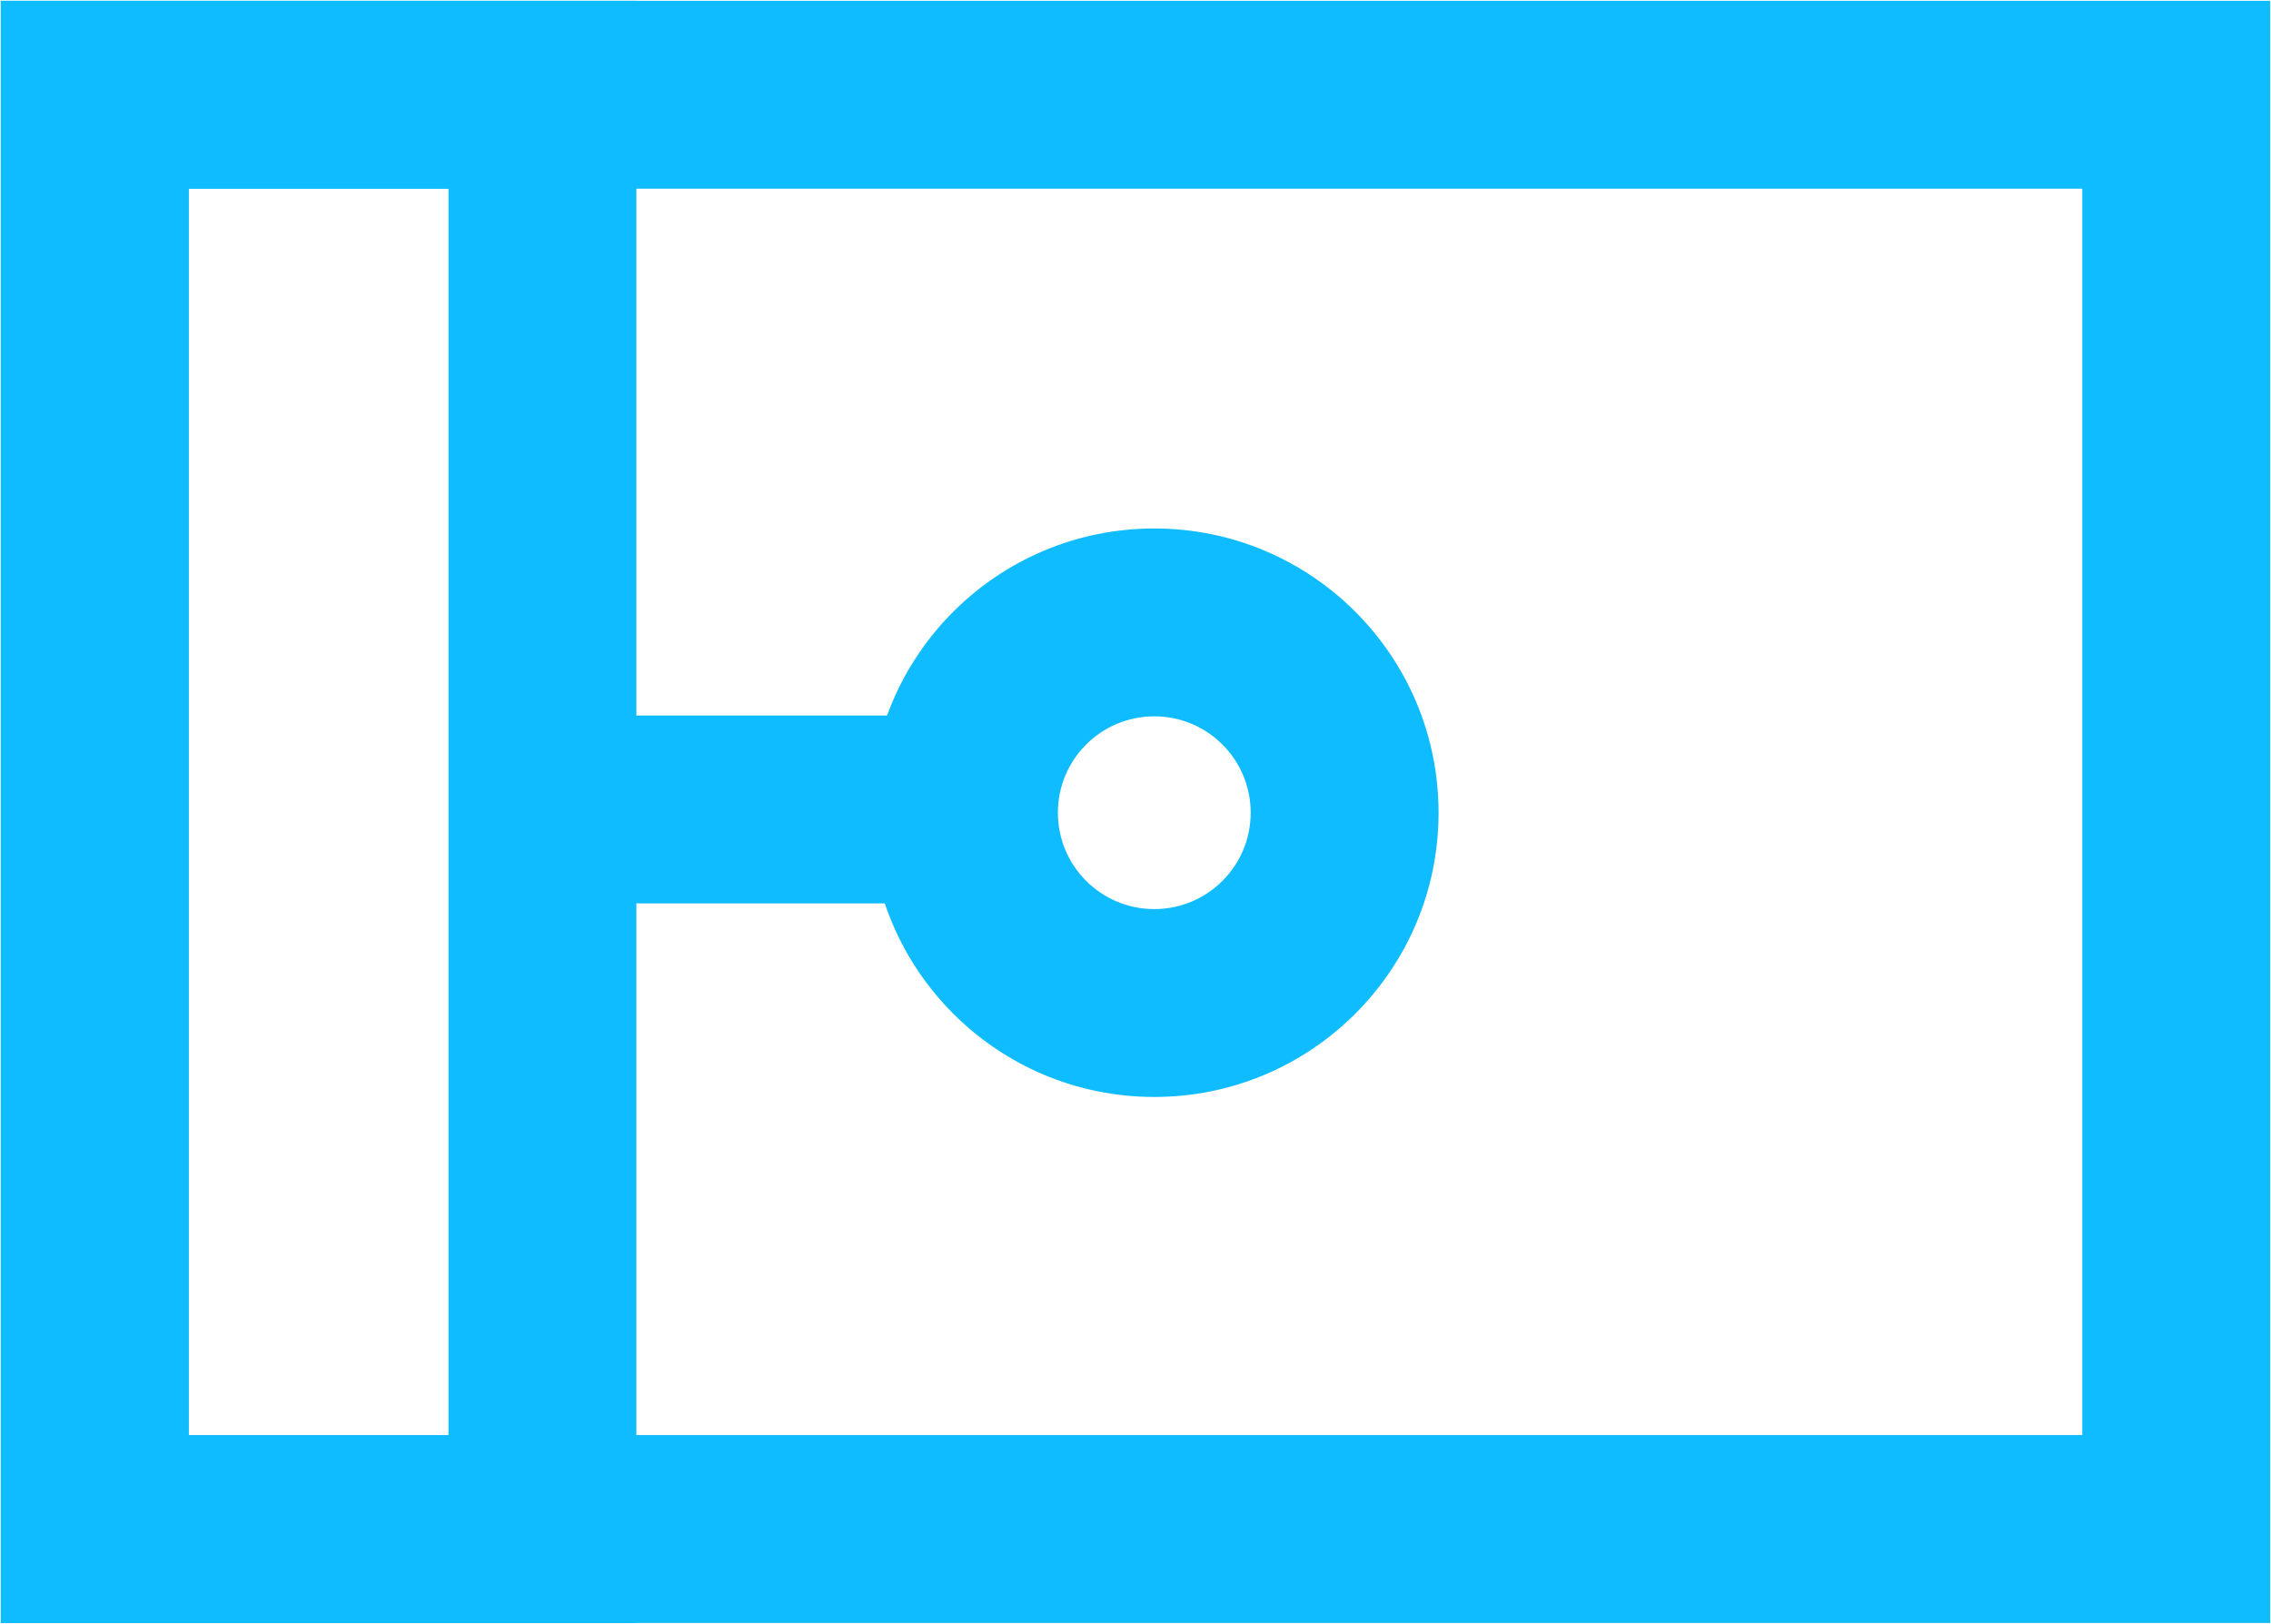 <?xml version="1.0" encoding="UTF-8"?>
<svg xmlns="http://www.w3.org/2000/svg" width="1390" height="994" viewBox="0 0 1390 994" fill="none">
  <path fill-rule="evenodd" clip-rule="evenodd" d="M0.5 0.5H1389.5V993.5H0.5V0.5ZM115.5 115.5V878.5H1274.5V115.5H115.5Z" fill="#0FBCFF"></path>
  <path fill-rule="evenodd" clip-rule="evenodd" d="M0.5 0.5H389.5V993.5H0.5V0.5ZM115.5 115.5V878.5H274.5V115.5H115.5Z" fill="#0FBCFF"></path>
  <path fill-rule="evenodd" clip-rule="evenodd" d="M590 553H348V438H590V553Z" fill="#0FBCFF"></path>
  <path fill-rule="evenodd" clip-rule="evenodd" d="M706.5 438.5C673.915 438.5 647.5 464.915 647.5 497.5C647.5 530.085 673.915 556.5 706.5 556.5C739.085 556.5 765.5 530.085 765.5 497.5C765.5 464.915 739.085 438.5 706.5 438.5ZM532.5 497.5C532.5 401.402 610.402 323.5 706.5 323.5C802.598 323.5 880.5 401.402 880.5 497.5C880.5 593.598 802.598 671.5 706.5 671.5C610.402 671.5 532.5 593.598 532.5 497.5Z" fill="#0FBCFF"></path>
</svg>

